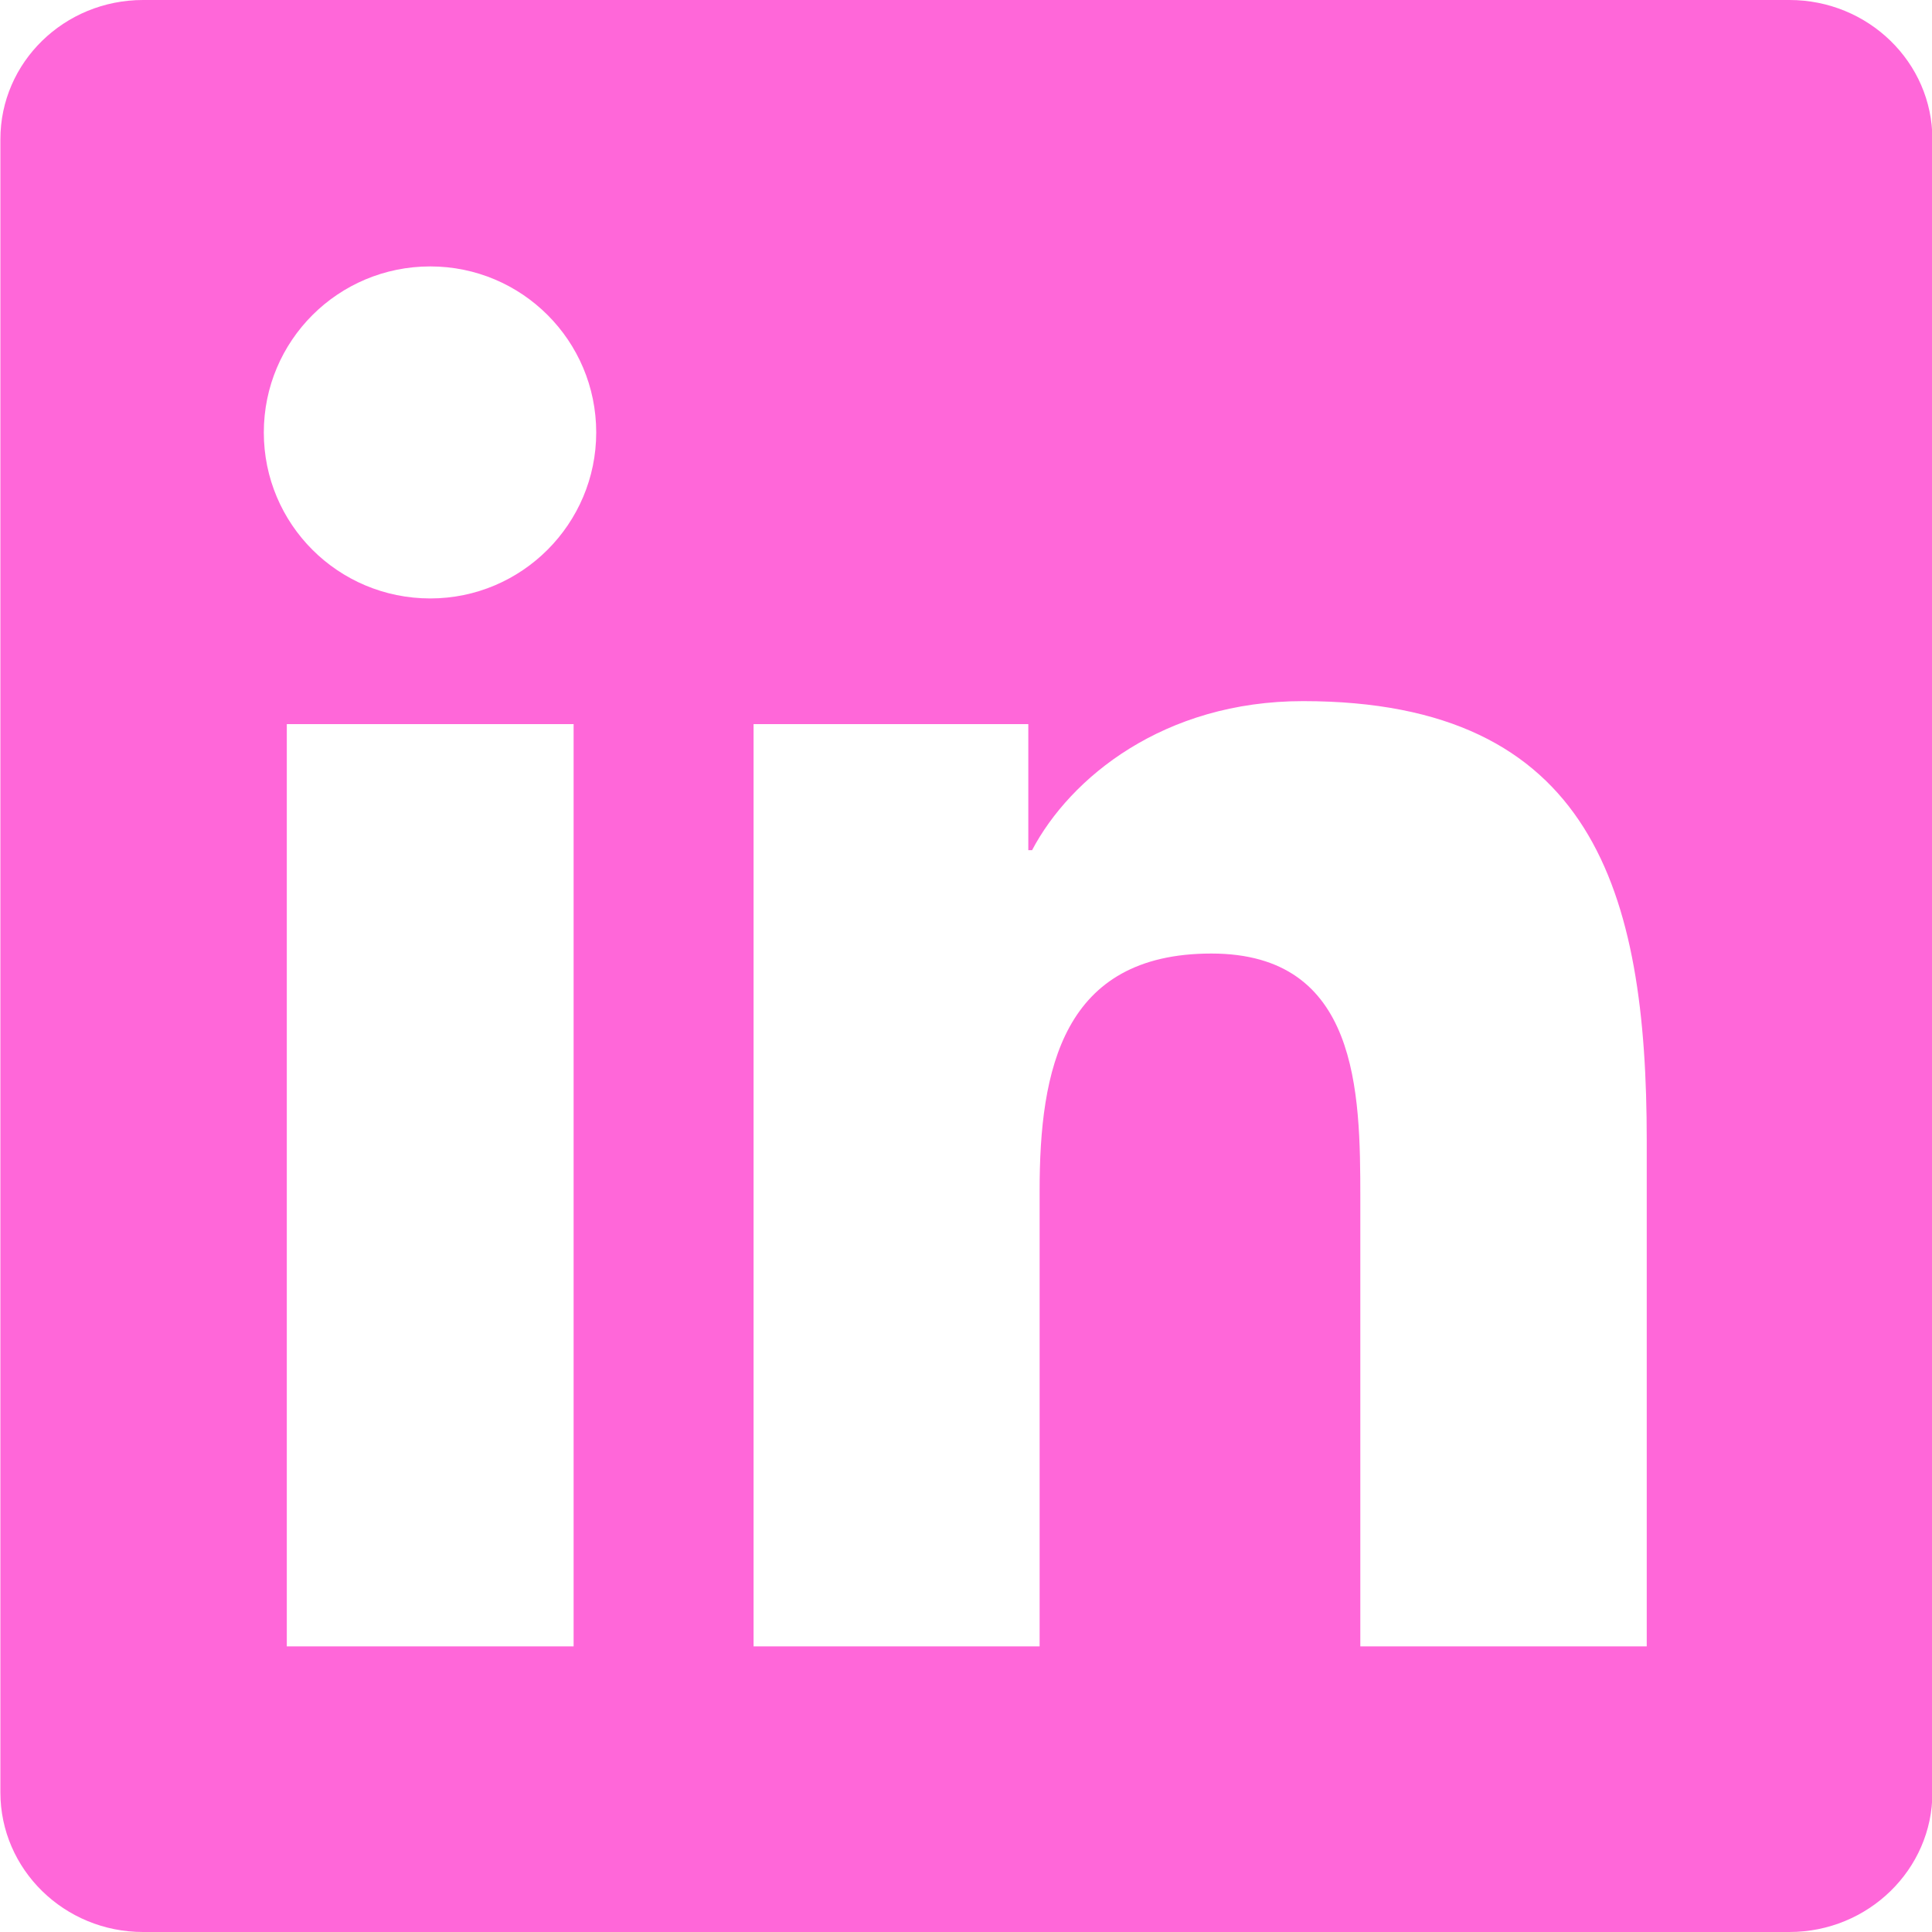 <?xml version="1.0" encoding="utf-8"?>
<svg xmlns="http://www.w3.org/2000/svg" fill="none" height="20" viewBox="0 0 20 20" width="20">
<path d="M18.524 0H1.481C0.665 0 0.004 0.645 0.004 1.441V18.555C0.004 19.352 0.665 20 1.481 20H18.524C19.34 20 20.004 19.352 20.004 18.559V1.441C20.004 0.645 19.34 0 18.524 0ZM5.938 17.043H2.969V7.496H5.938V17.043ZM4.454 6.195C3.5 6.195 2.731 5.426 2.731 4.477C2.731 3.527 3.5 2.758 4.454 2.758C5.403 2.758 6.172 3.527 6.172 4.477C6.172 5.422 5.403 6.195 4.454 6.195ZM17.047 17.043H14.082V12.402C14.082 11.297 14.063 9.871 12.54 9.871C10.997 9.871 10.762 11.078 10.762 12.324V17.043H7.801V7.496H10.645V8.801H10.684C11.079 8.051 12.047 7.258 13.489 7.258C16.493 7.258 17.047 9.234 17.047 11.805V17.043V17.043Z" fill="#FF67D9"/>
</svg>